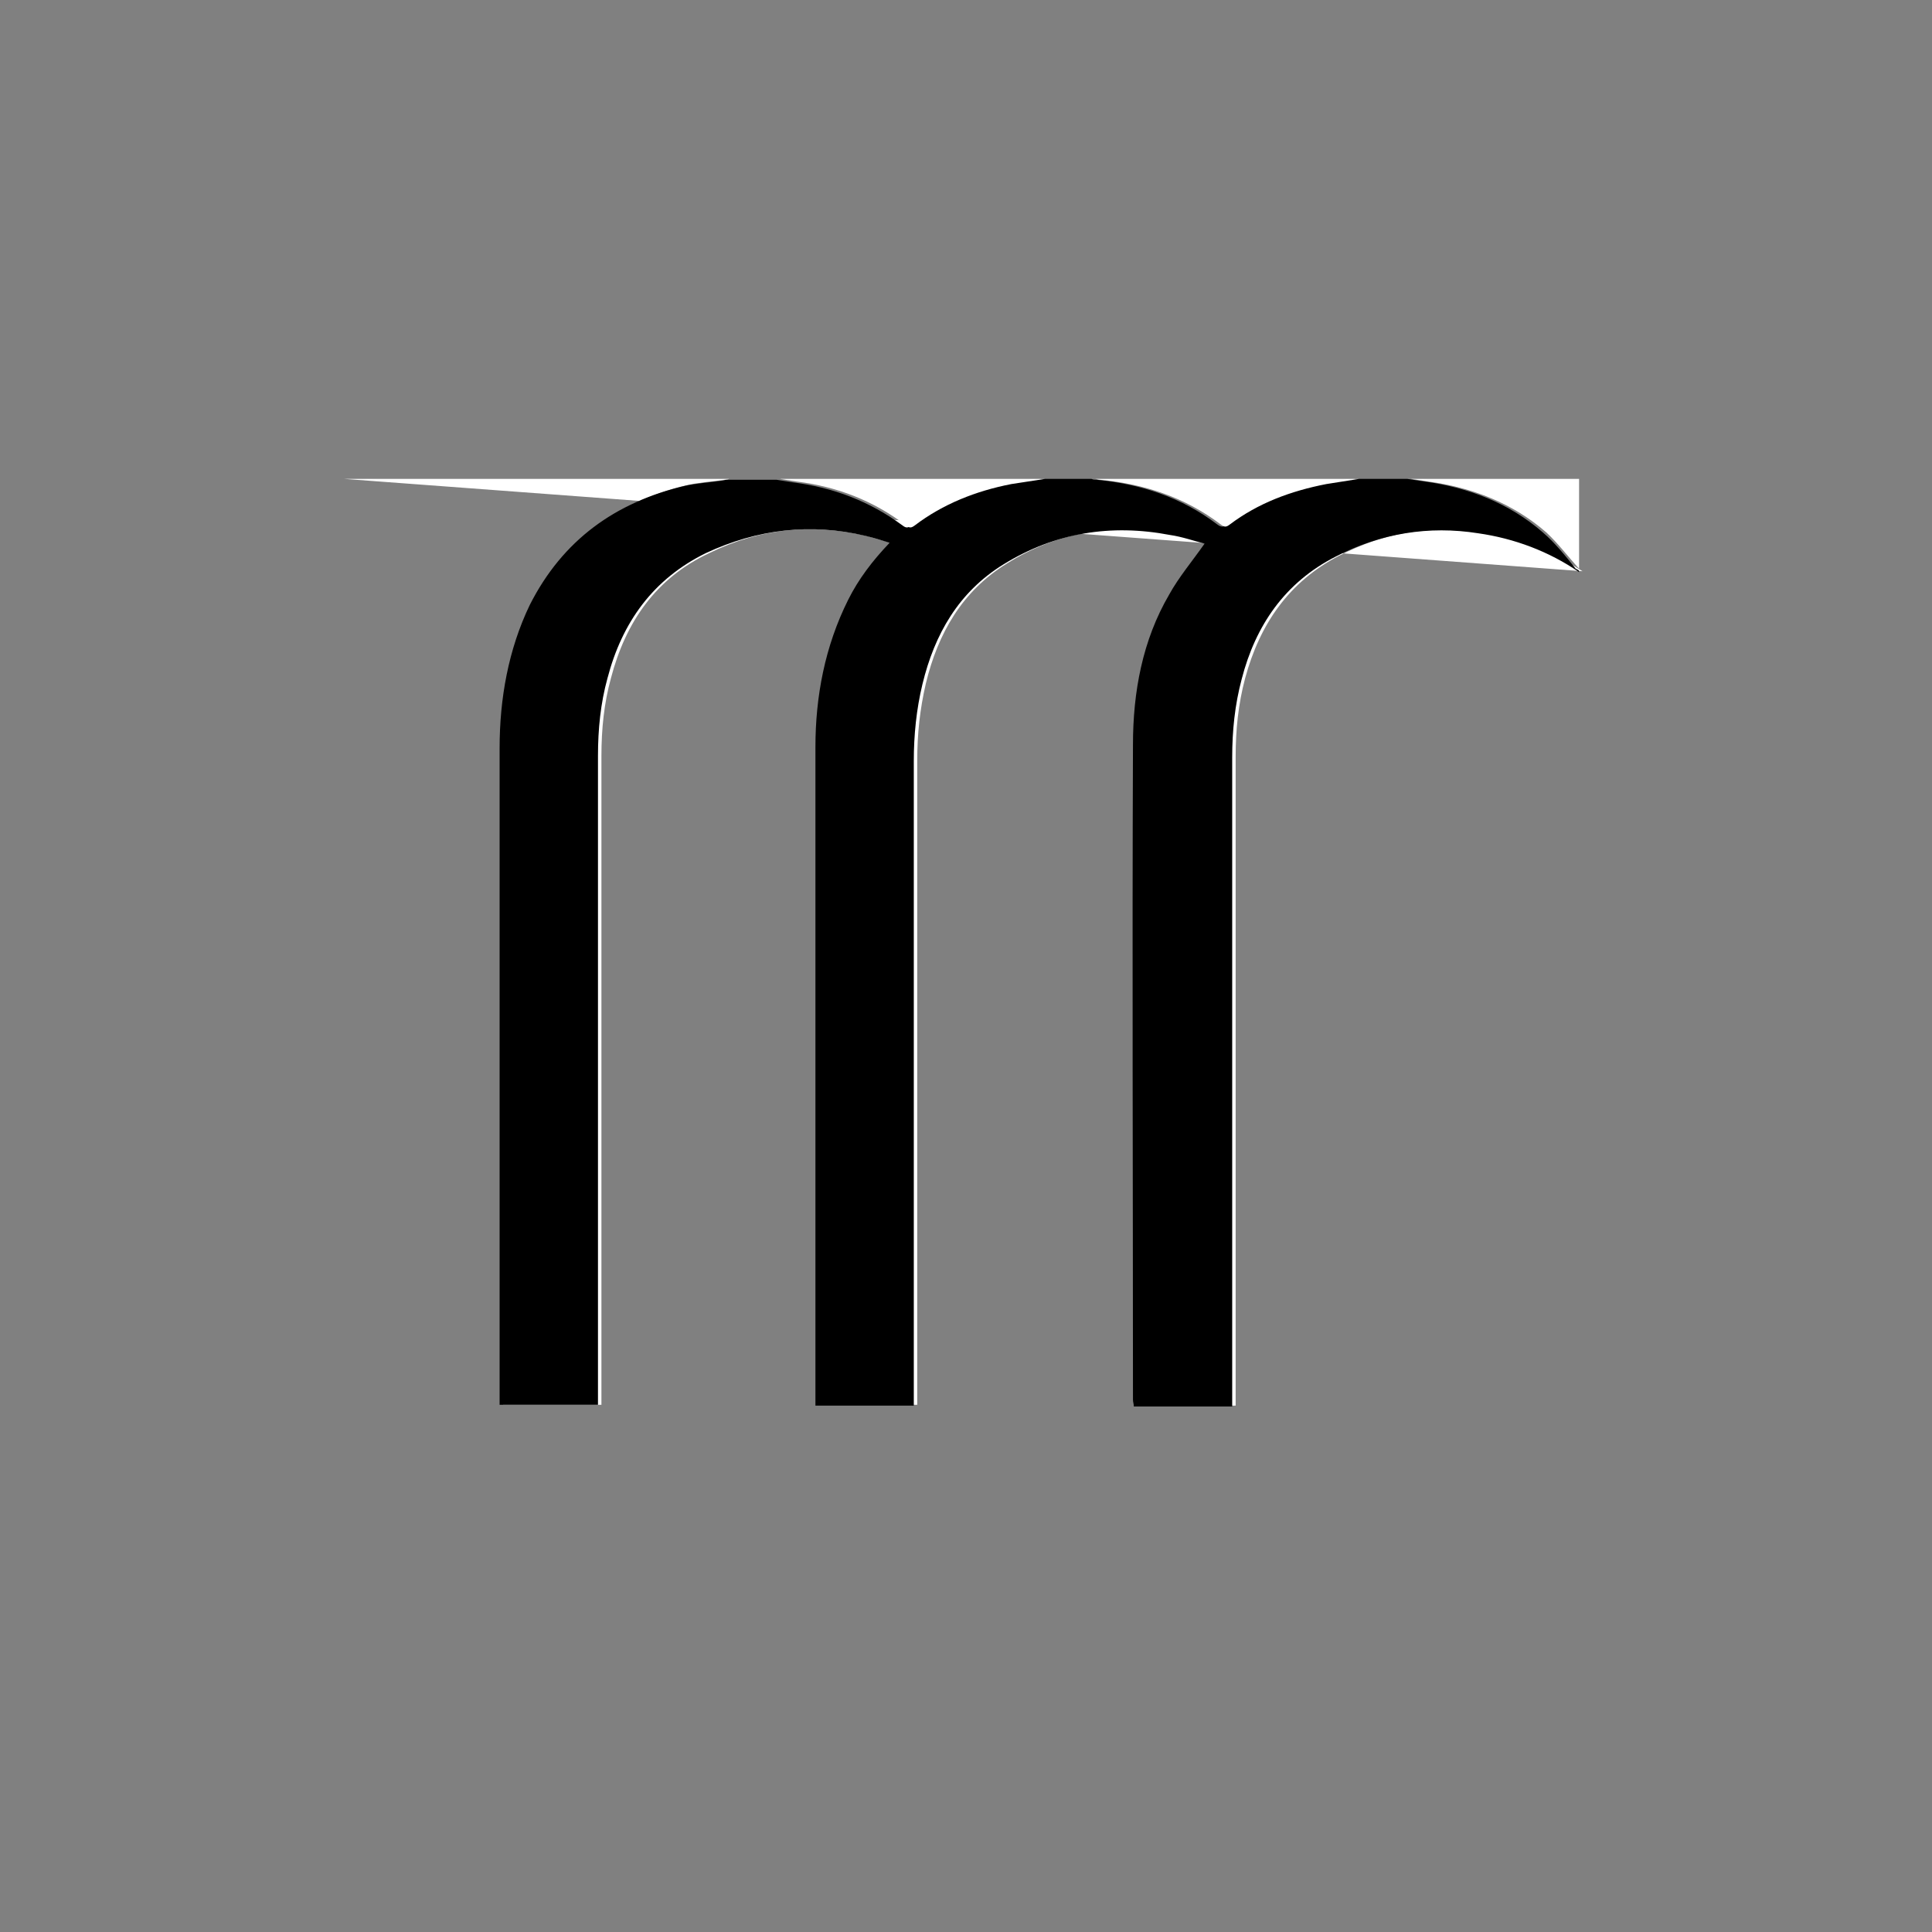 <?xml version="1.0" encoding="UTF-8"?>
<svg data-bbox="39.9 55.5 143.5 107.5" viewBox="0 0 223.9 223.9" xmlns="http://www.w3.org/2000/svg" data-type="color">
    <rect x="0" y="0" width="223.9" height="223.9" fill="#808080" stroke="none"/>
    <g>
        <path d="M39.9 55.5h44.6c-.2.1-.3.1-.5.1-1.4.2-2.9.3-4.3.6-8.1 1.9-14.2 6.3-17.9 13.9-2.6 5.2-3.5 10.9-3.5 16.6-.1 25.1 0 50.2 0 75.3v.8h11.4V87.6c0-3.1.3-6.1 1.1-9C72.5 72.1 76 67 82.2 64.1c5.9-2.9 12.1-3.5 18.6-1.9.9.3 1.8.5 2.8.8-2 2-3.6 4.2-4.8 6.6C96.1 75 95 80.7 95 86.7c-.1 25-.1 50.2-.1 75.3v.8h11.4V88.1c0-3 .3-5.9 1-8.9 1.4-5.8 4.2-10.7 9.4-13.9 5.9-3.7 12.4-4.7 19.3-3.4 1.4.3 2.7.7 4 1-1.4 2-2.9 3.9-4.1 5.9-3.1 5.4-4.2 11.3-4.2 17.4-.1 25.3 0 50.6 0 75.9 0 .3 0 .5.1.8h11.4V87.7c0-3.1.3-6.1 1.1-9.1 1.7-6.3 5.1-11.2 10.9-14.2 5.2-2.7 10.7-3.6 16.5-2.7 4.2.6 8.1 2.2 11.7 4.5" fill="#ffffff" data-color="1"/>
        <path d="M183 66.3c-3.5-2.4-7.5-3.9-11.7-4.5-5.7-.9-11.3 0-16.5 2.7-5.9 3-9.3 8-10.9 14.2-.8 3-1.1 6-1.1 9.1V163h-11.4c0-.3-.1-.5-.1-.8 0-25.3-.1-50.6 0-75.9 0-6.1 1.1-12.1 4.2-17.4 1.1-2 2.7-3.9 4.1-5.9-1.2-.3-2.6-.8-4-1-6.8-1.3-13.3-.3-19.3 3.4-5.2 3.2-8 8.1-9.4 13.9-.7 2.9-1 5.9-1 8.9v74.7H94.5V86.6c0-5.9 1.1-11.7 3.8-17.1 1.2-2.4 2.8-4.5 4.8-6.6-1-.3-1.9-.6-2.8-.8-6.3-1.5-12.5-.8-18.5 2-6.1 3-9.7 8-11.4 14.5-.8 2.9-1.1 5.9-1.1 9v75.2H57.9V86.7c0-5.7 1-11.4 3.5-16.6 3.8-7.5 9.9-11.9 18-13.8 1.4-.3 2.9-.4 4.3-.6.2 0 .3-.1.5-.1H90c.6.1 1.3.2 1.9.3 4.7.6 8.9 2.2 12.7 5 .4.3.6.3 1 0 3.4-2.5 7.2-4 11.2-4.8 1.3-.3 2.6-.4 3.9-.6h5.8c.2.1.4.1.6.1 5.1.5 9.8 2 14 5.2.4.3.7.3 1 0 3.4-2.5 7.2-4 11.2-4.7 1.2-.3 2.5-.4 3.8-.6h6c.7.1 1.3.2 2 .3 5.1.7 9.8 2.5 13.7 5.9 1.4 1.2 2.6 2.7 3.8 4.2.4.2.4.2.4.4z" fill="#000000" data-color="2"/>
        <path d="M183 65.9c-1.3-1.4-2.4-2.9-3.8-4.2-3.9-3.4-8.6-5.2-13.7-5.9-.7-.1-1.3-.2-2-.3H183v10.4z" fill="#ffffff" data-color="1"/>
        <path d="m121.1 55.5-3.9.6c-4.1.8-7.9 2.3-11.2 4.8-.4.3-.6.3-1 0-3.8-2.9-8-4.5-12.7-5.1-.6-.1-1.3-.2-1.9-.3h30.7z" fill="#ffffff" data-color="1"/>
        <path d="M157.5 55.5c-1.3.2-2.5.4-3.8.6-4.1.8-7.9 2.2-11.2 4.7-.4.3-.6.3-1 0-4.2-3.2-8.9-4.7-14-5.2-.2 0-.4-.1-.6-.1h30.6z" fill="#ffffff" data-color="1"/>
    </g>
</svg>
